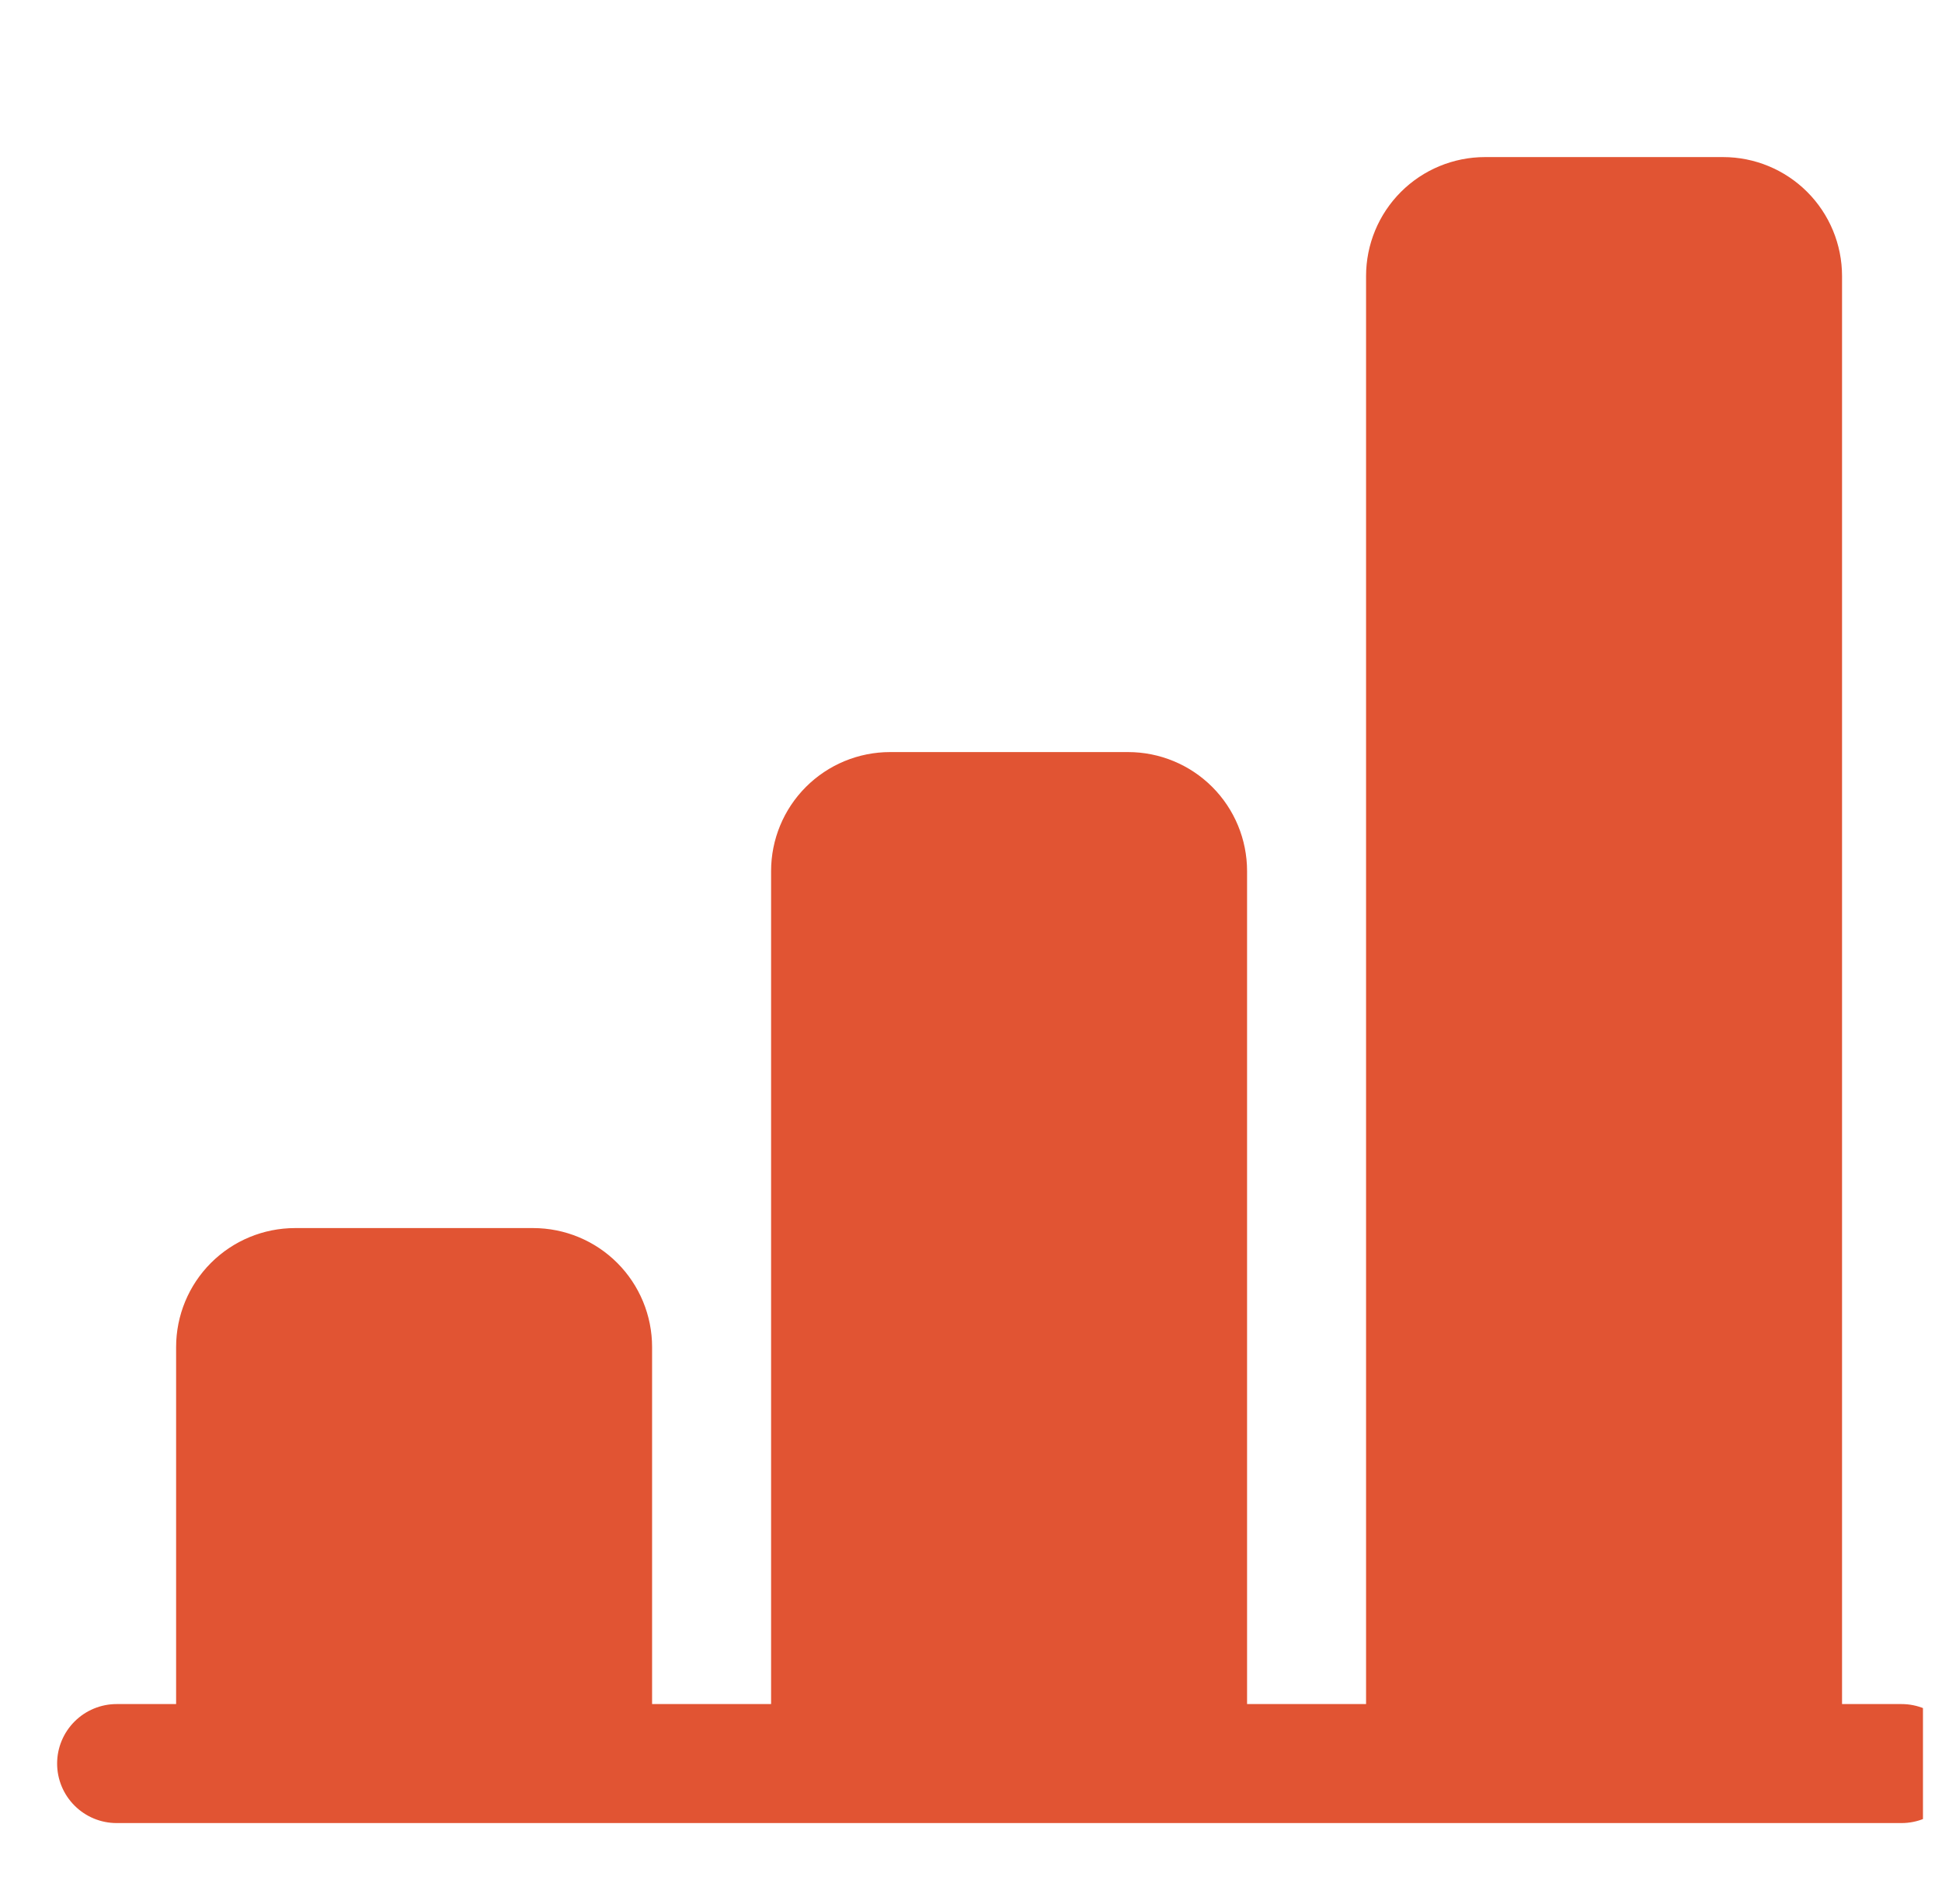 <svg width="51" height="50" viewBox="0 0 51 50" fill="none" xmlns="http://www.w3.org/2000/svg">
<g clip-path="url(#clip0_4475_2167)">
<path d="M35.875 7.25C35.875 6.421 36.204 5.626 36.79 5.04C37.376 4.454 38.171 4.125 39 4.125H45.25C46.079 4.125 46.874 4.454 47.46 5.04C48.046 5.626 48.375 6.421 48.375 7.25V44.75H49.938C50.352 44.75 50.749 44.915 51.042 45.208C51.335 45.501 51.5 45.898 51.5 46.312C51.5 46.727 51.335 47.124 51.042 47.417C50.749 47.71 50.352 47.875 49.938 47.875H3.062C2.648 47.875 2.251 47.71 1.958 47.417C1.665 47.124 1.5 46.727 1.5 46.312C1.5 45.898 1.665 45.501 1.958 45.208C2.251 44.915 2.648 44.75 3.062 44.75H4.625V35.375C4.625 34.546 4.954 33.751 5.54 33.165C6.126 32.579 6.921 32.25 7.75 32.25H14C14.829 32.25 15.624 32.579 16.21 33.165C16.796 33.751 17.125 34.546 17.125 35.375V44.75H20.25V22.875C20.25 22.046 20.579 21.251 21.165 20.665C21.751 20.079 22.546 19.75 23.375 19.75H29.625C30.454 19.75 31.249 20.079 31.835 20.665C32.421 21.251 32.75 22.046 32.75 22.875V44.75H35.875V7.25Z" fill="#E15433"/>
</g>
<defs>
<clipPath id="clip0_4475_2167">
<rect width="50" height="50" fill="white" transform="translate(0.5)"/>
</clipPath>
</defs>
</svg>
